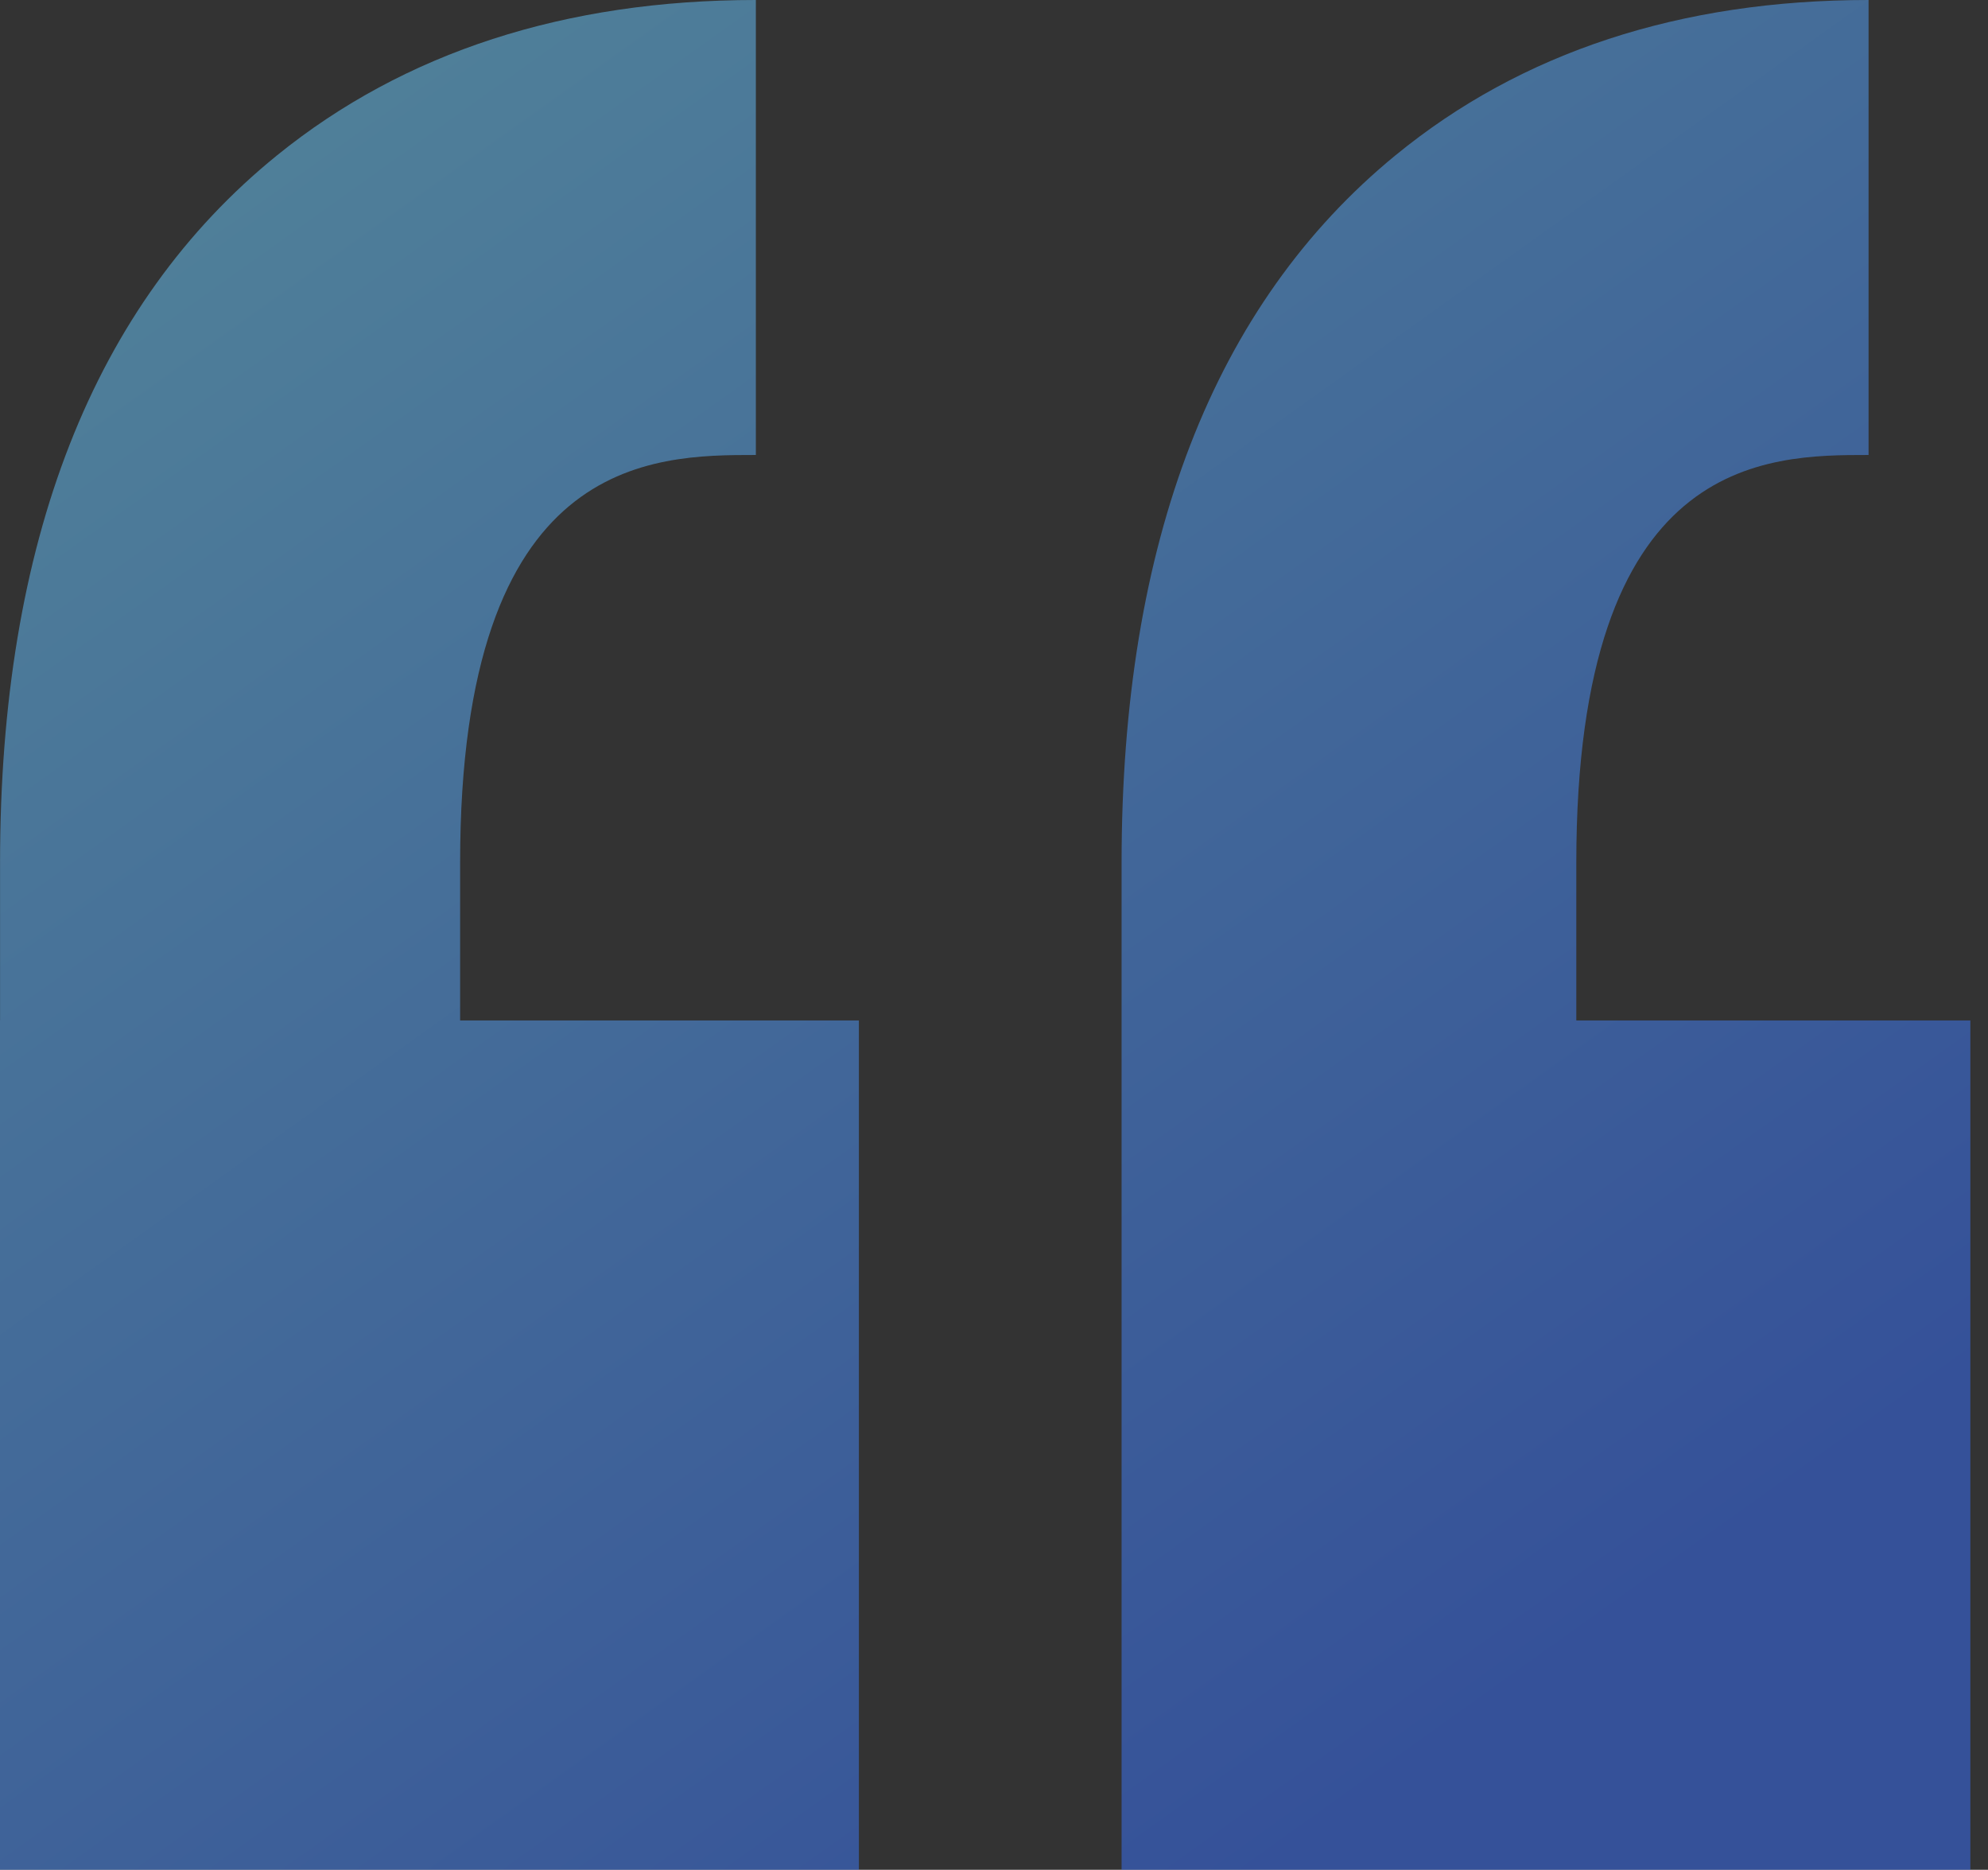 <svg xmlns="http://www.w3.org/2000/svg" width="67" height="63" fill="none" viewBox="0 0 67 63"><rect x="0" y="0" width="67" height="63" fill="#333333" stroke="none"/><g id="Group 3"><path id="Fill 1" fill="url(#paint0_linear_661_87912)" fill-opacity=".5" fill-rule="evenodd" d="M47.034 5.23C40.908 10.247 37.8 18.268 37.8 29.067V63h28.605V34.382h-13.28v-5.316c0-13.736 6.409-13.736 9.85-13.736V0c-6.34 0-11.704 1.758-15.94 5.23Zm-37.692 0C3.143 10.247.002 18.268.002 29.067v5.316H0V63h28.946V34.382H15.507v-5.316c0-13.736 6.484-13.736 9.967-13.736V0C19.056 0 13.63 1.758 9.342 5.23Z" clip-rule="evenodd"/></g><defs><linearGradient id="paint0_linear_661_87912" x1="56.735" x2="-40.419" y1="53.155" y2="-82.913" gradientUnits="userSpaceOnUse"><stop stop-color="#3870FF"/><stop offset=".474" stop-color="#76DEFF"/><stop offset="1" stop-color="#C8FCFF"/></linearGradient></defs></svg>
